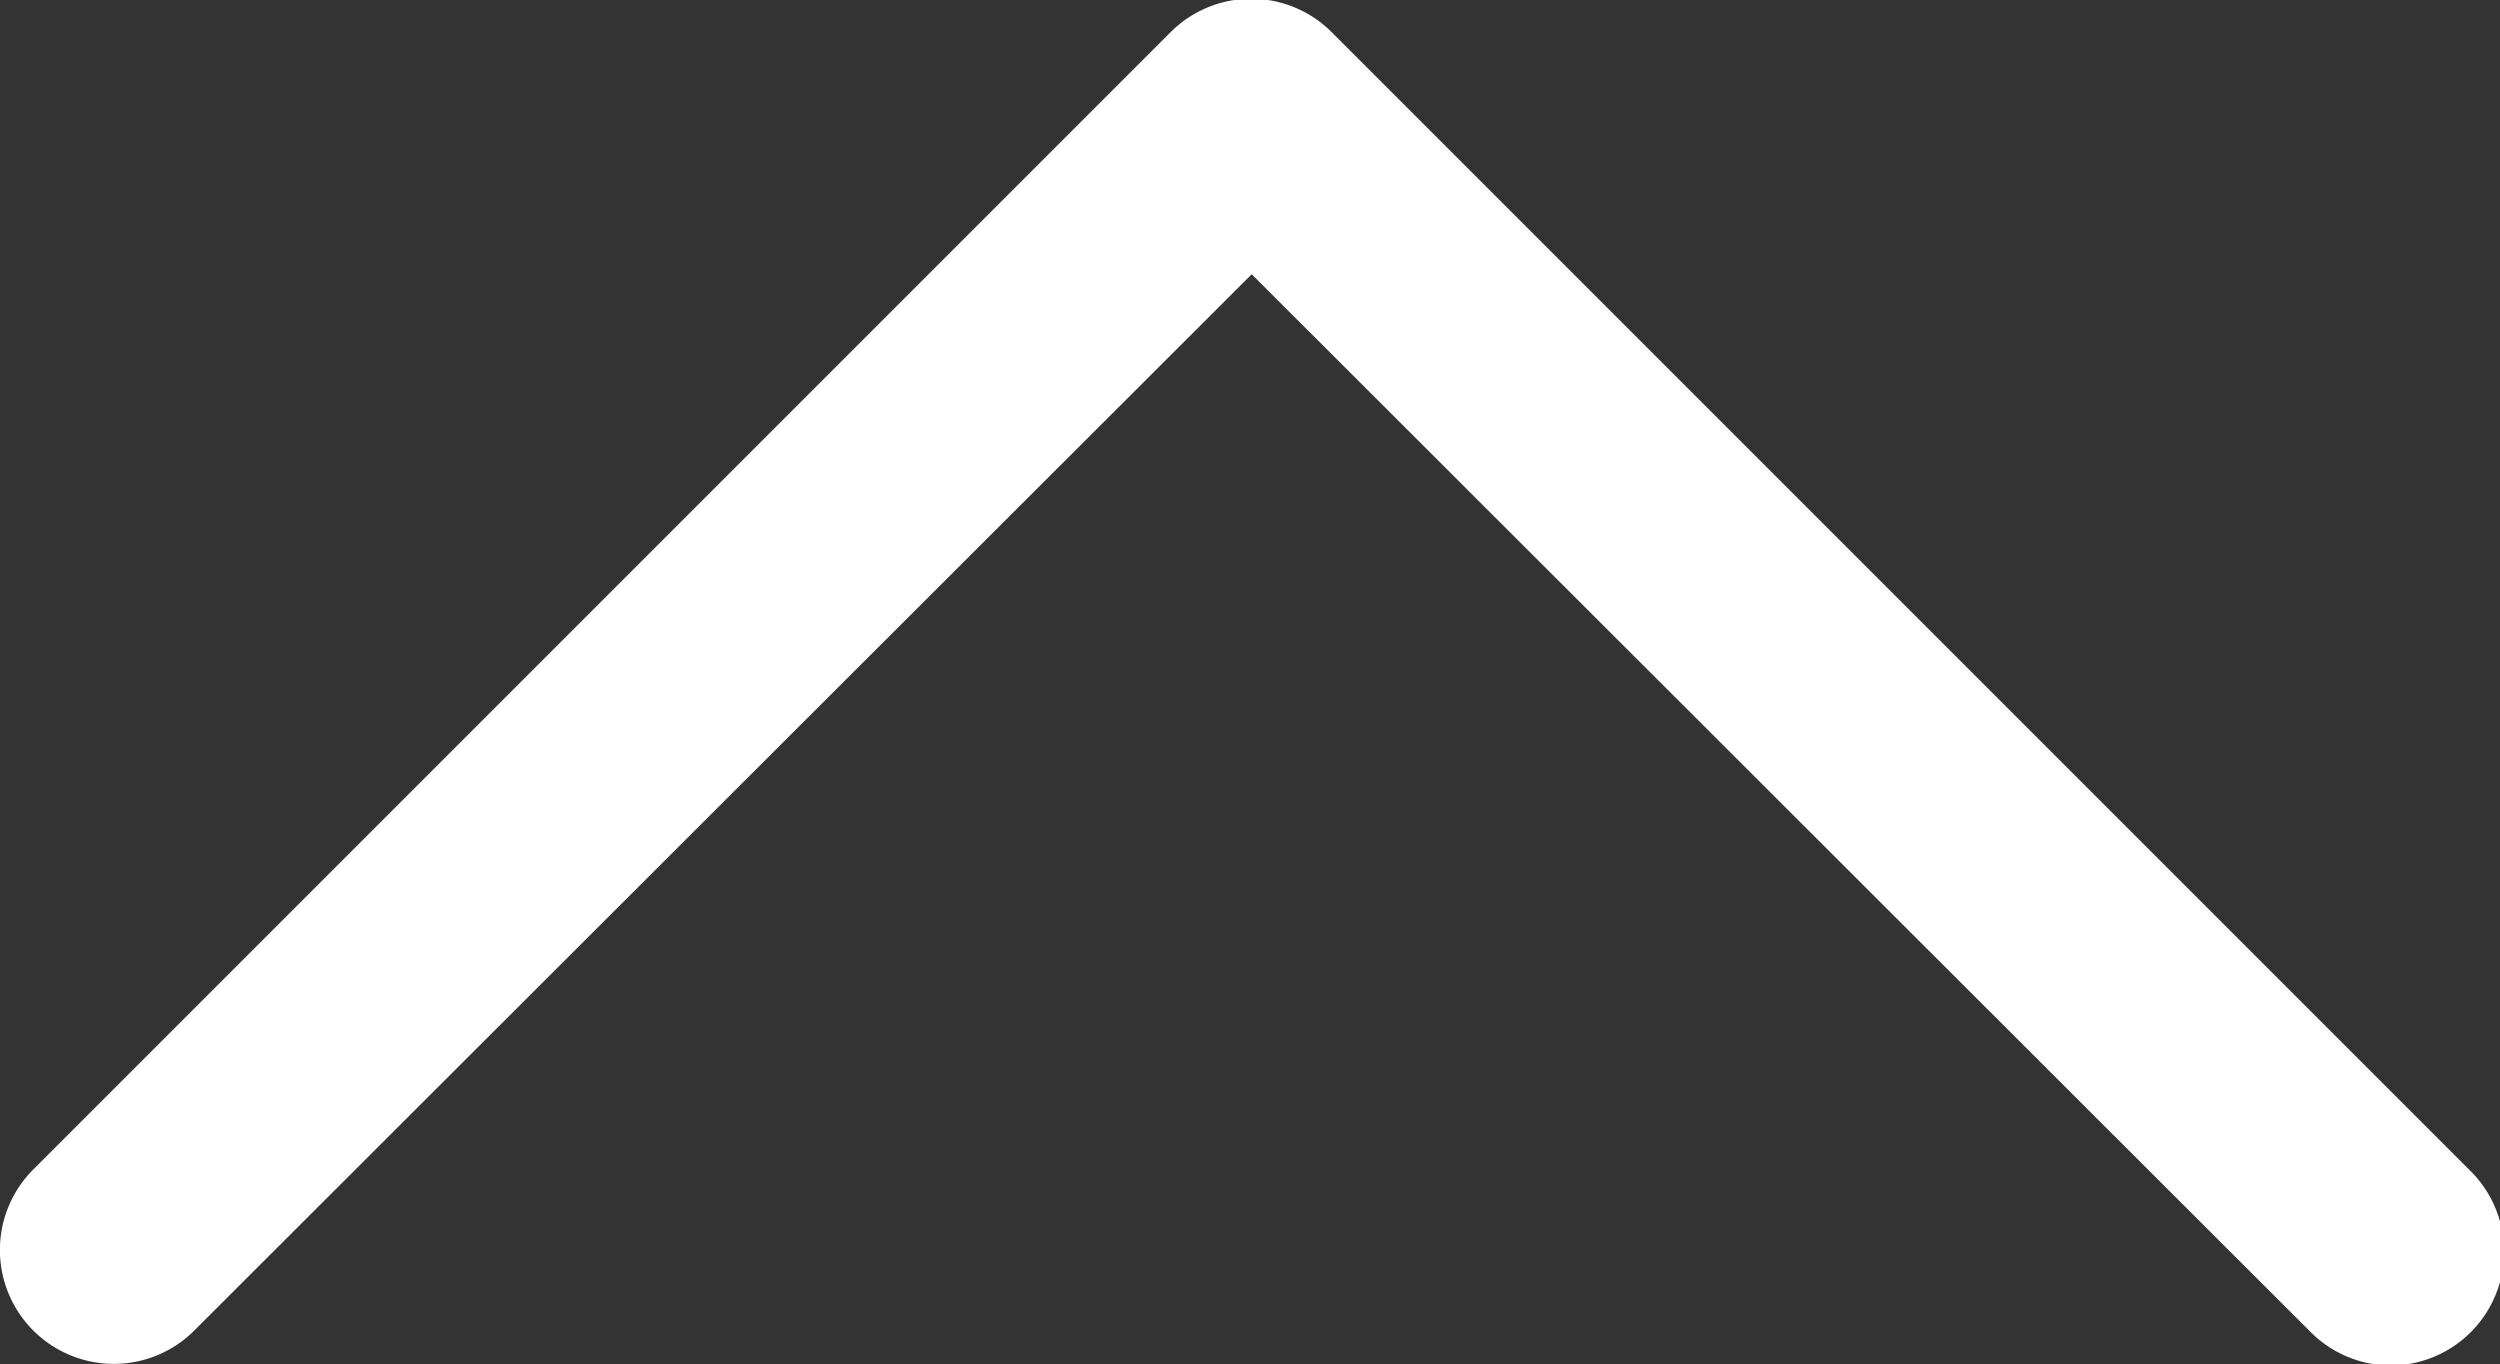 <svg id="Layer_1" data-name="Layer 1" xmlns="http://www.w3.org/2000/svg" viewBox="0 0 21.97 11.99"><rect x="0" y="0" width="21.97" height="11.99" fill="#333333" stroke="none"/><defs><style>.cls-1{fill:#fff;}</style></defs><path class="cls-1" d="M21,12a1,1,0,0,1-.7-.3L11,2.41,1.71,11.69a1,1,0,0,1-1.42,0,1,1,0,0,1,0-1.41l10-10a1,1,0,0,1,1.41,0l10,10A1,1,0,0,1,21,12Z"/></svg>